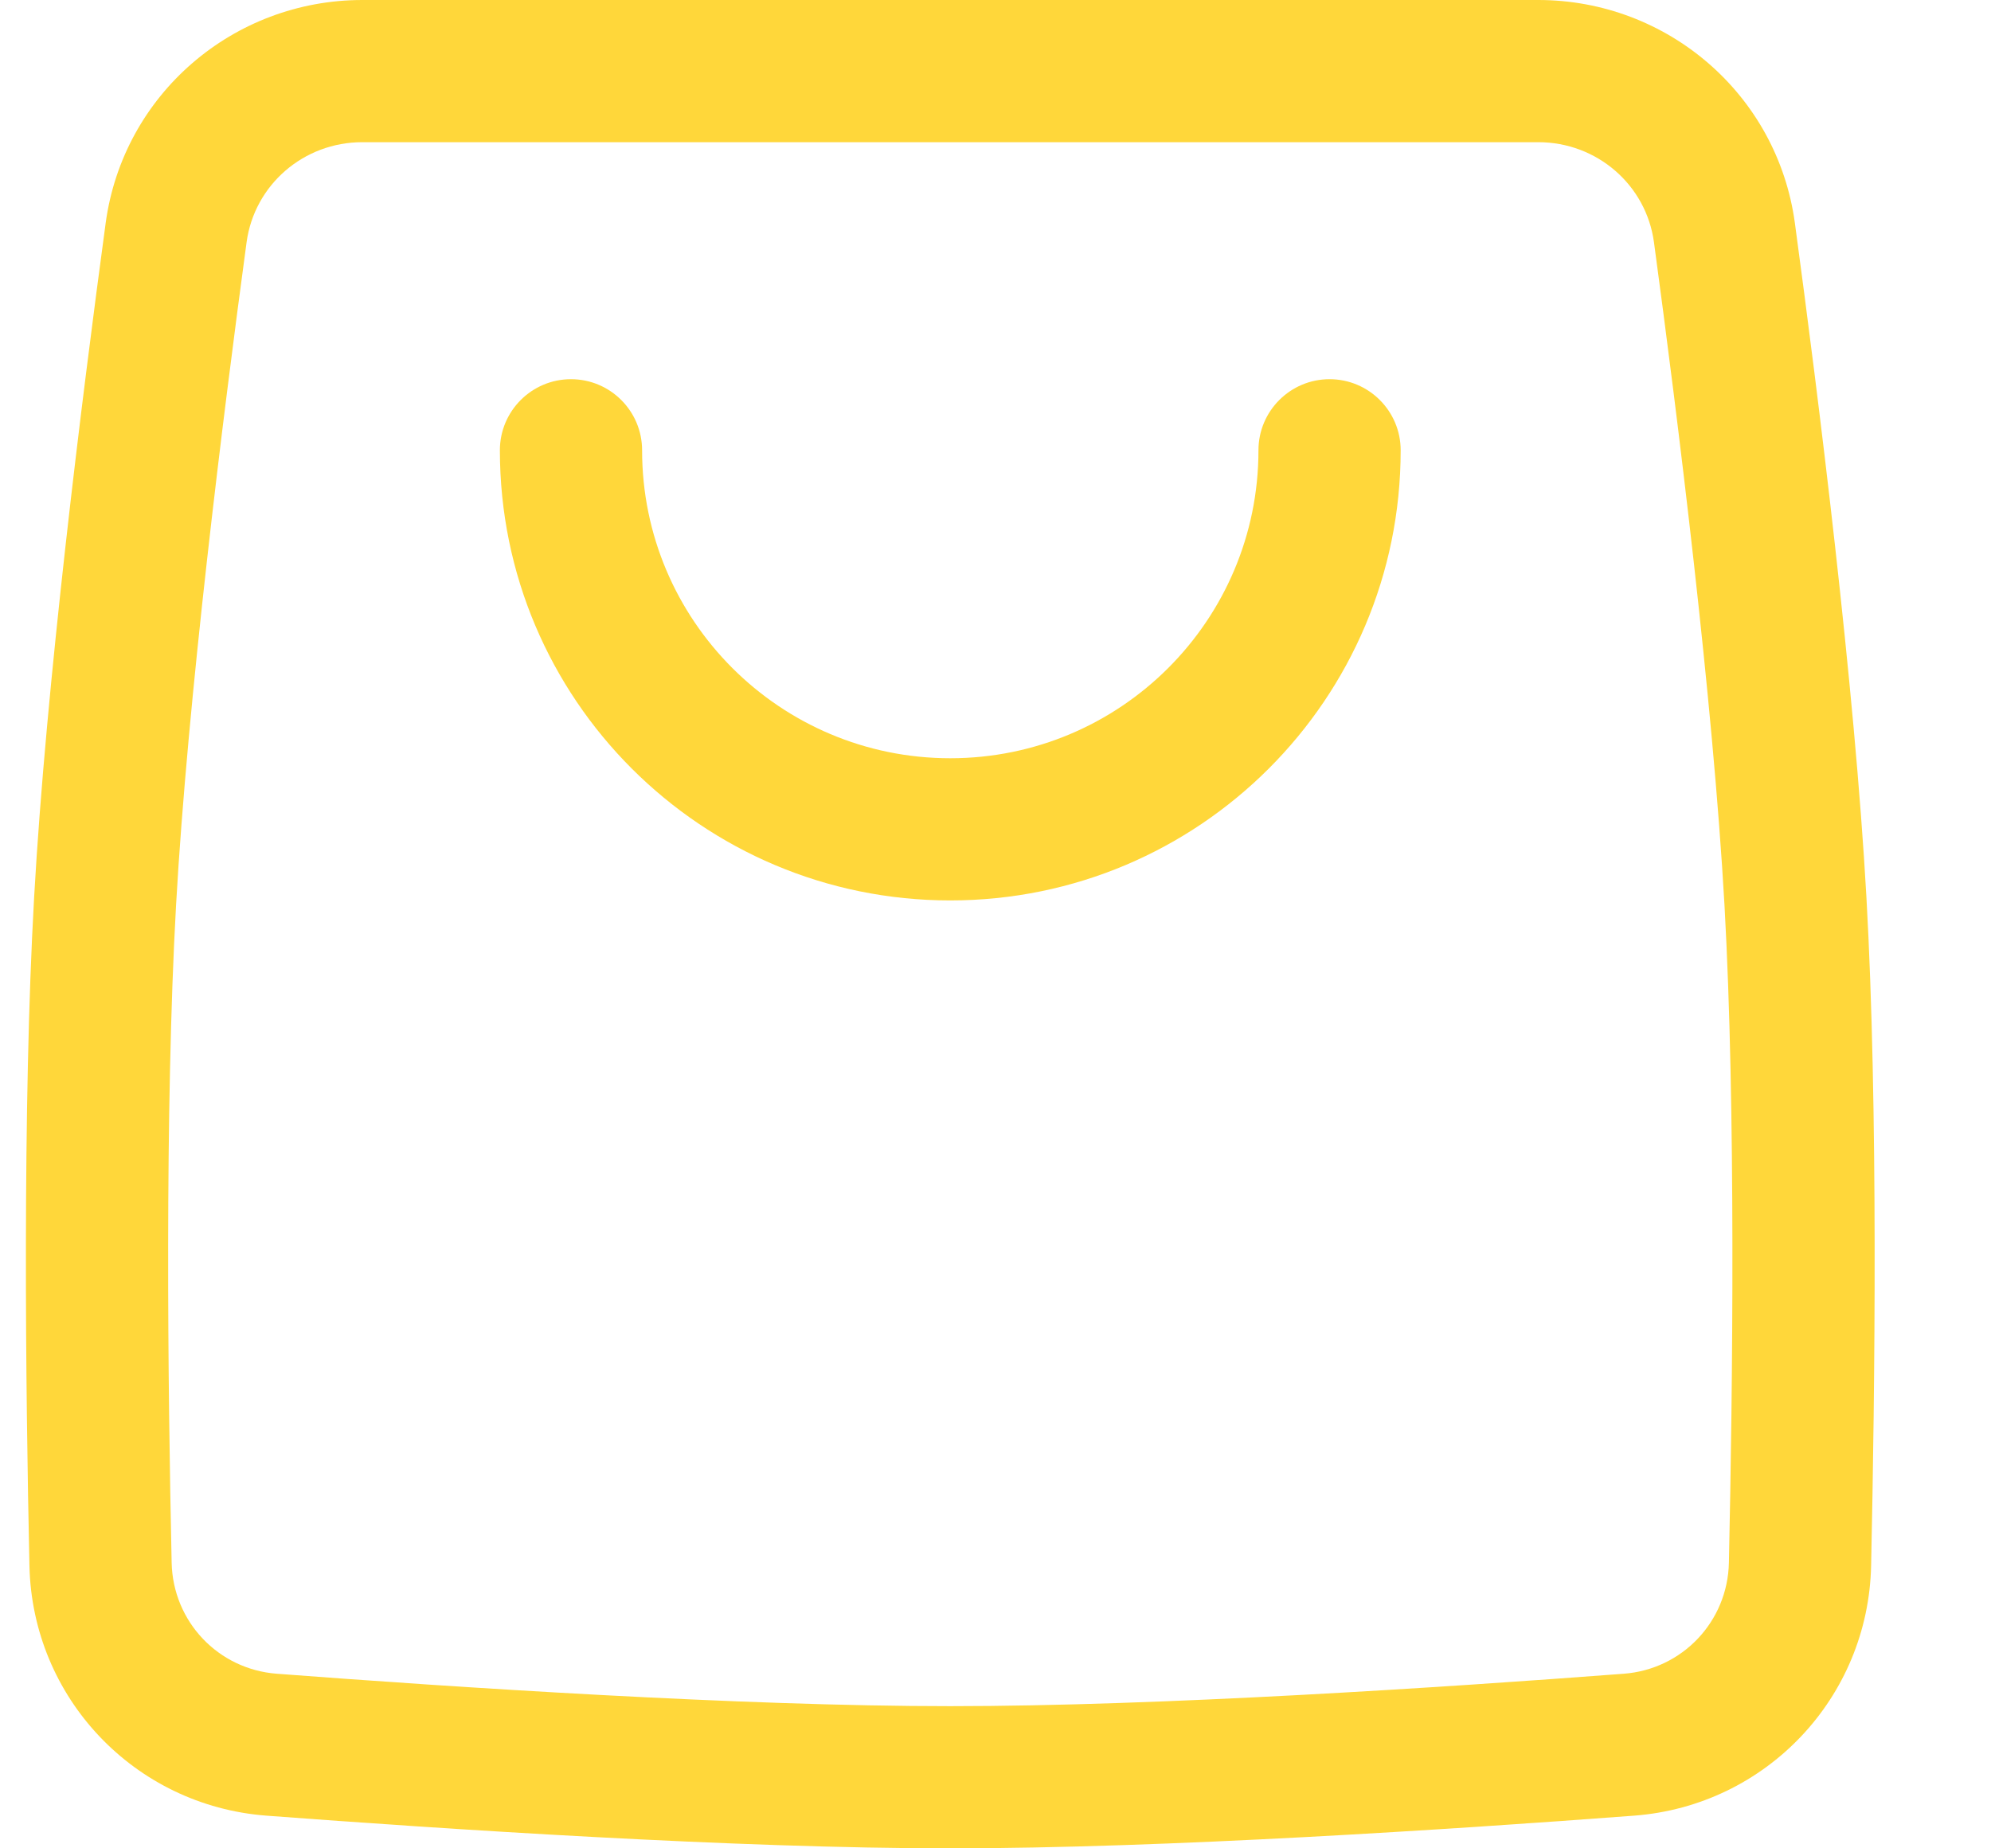 <?xml version="1.0" encoding="UTF-8"?> <svg xmlns="http://www.w3.org/2000/svg" width="14" height="13" viewBox="0 0 14 13" fill="none"><path fill-rule="evenodd" clip-rule="evenodd" d="M0.743 1.569C0.866 0.663 1.641 0 2.548 0H10.816C11.723 0 12.498 0.663 12.621 1.569C12.788 2.804 13.04 4.815 13.124 6.31C13.207 7.782 13.184 9.772 13.157 11.012C13.137 11.941 12.419 12.699 11.492 12.77C10.232 12.865 8.193 13 6.682 13C5.171 13 3.131 12.865 1.872 12.77C0.945 12.699 0.227 11.941 0.207 11.012C0.18 9.772 0.157 7.782 0.24 6.31C0.324 4.815 0.576 2.804 0.743 1.569ZM2.548 1C2.134 1 1.789 1.301 1.734 1.703C1.567 2.938 1.32 4.914 1.238 6.366C1.158 7.795 1.18 9.751 1.207 10.991C1.216 11.405 1.534 11.741 1.947 11.772C3.207 11.868 5.212 12 6.682 12C8.152 12 10.157 11.868 11.417 11.772C11.83 11.741 12.148 11.405 12.157 10.991C12.184 9.751 12.206 7.795 12.126 6.366C12.044 4.914 11.797 2.938 11.63 1.703C11.575 1.301 11.23 1 10.816 1H2.548Z" fill="#FFD73A"></path><path fill-rule="evenodd" clip-rule="evenodd" d="M4.015 2.667C4.291 2.667 4.515 2.891 4.515 3.167C4.515 4.363 5.485 5.333 6.682 5.333C7.879 5.333 8.849 4.363 8.849 3.167C8.849 2.891 9.073 2.667 9.349 2.667C9.625 2.667 9.849 2.891 9.849 3.167C9.849 4.916 8.431 6.333 6.682 6.333C4.933 6.333 3.515 4.916 3.515 3.167C3.515 2.891 3.739 2.667 4.015 2.667Z" fill="#FFD73A"></path></svg> 
